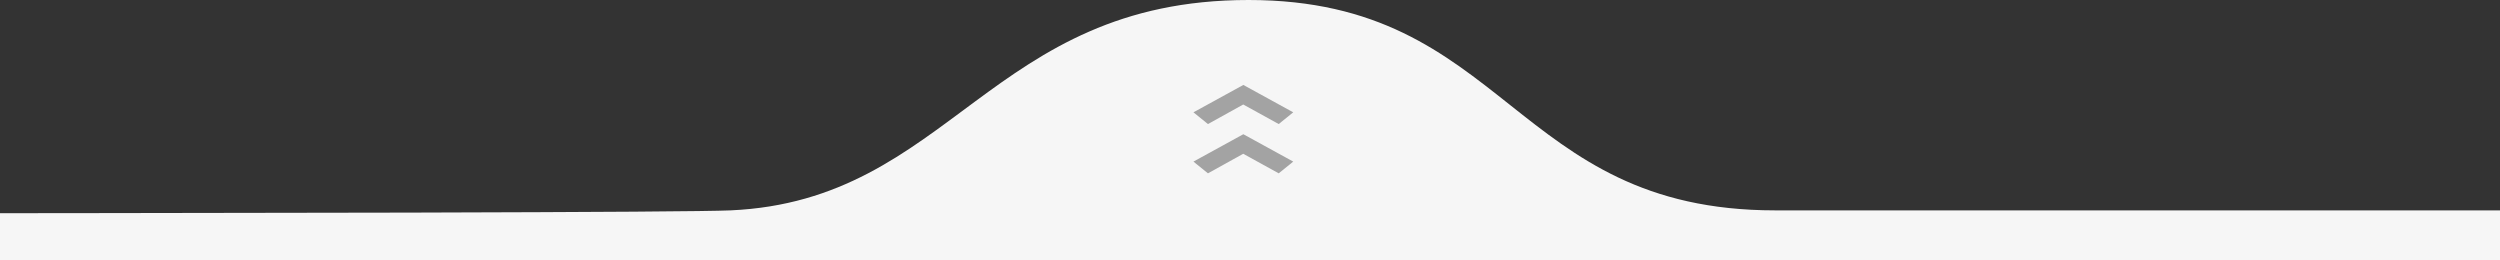 <svg xmlns="http://www.w3.org/2000/svg" width="375" height="39" viewBox="0 0 375 39">
    <rect x="0" y="0" width="375" height="39" fill="#333333" stroke="none"/>
    <g fill="none" fill-rule="evenodd">
        <path fill="#F6F6F6" d="M-534 39h1555v-7.444H266.277C226.783 31.556 226.152 0 187.29 0s-44.642 30.088-77.726 31.556c-13.384.594-227.905.594-643.563 0V39z"/>
        <g fill="#A3A3A3">
            <path d="M181.193 26l5.292-2.933L191.807 26l2.178-1.76-7.485-4.107-7.485 4.107zM181.193 18.608l5.292-2.934 5.322 2.934 2.178-1.76-7.485-4.107-7.485 4.107z"/>
        </g>
    </g>
</svg>
